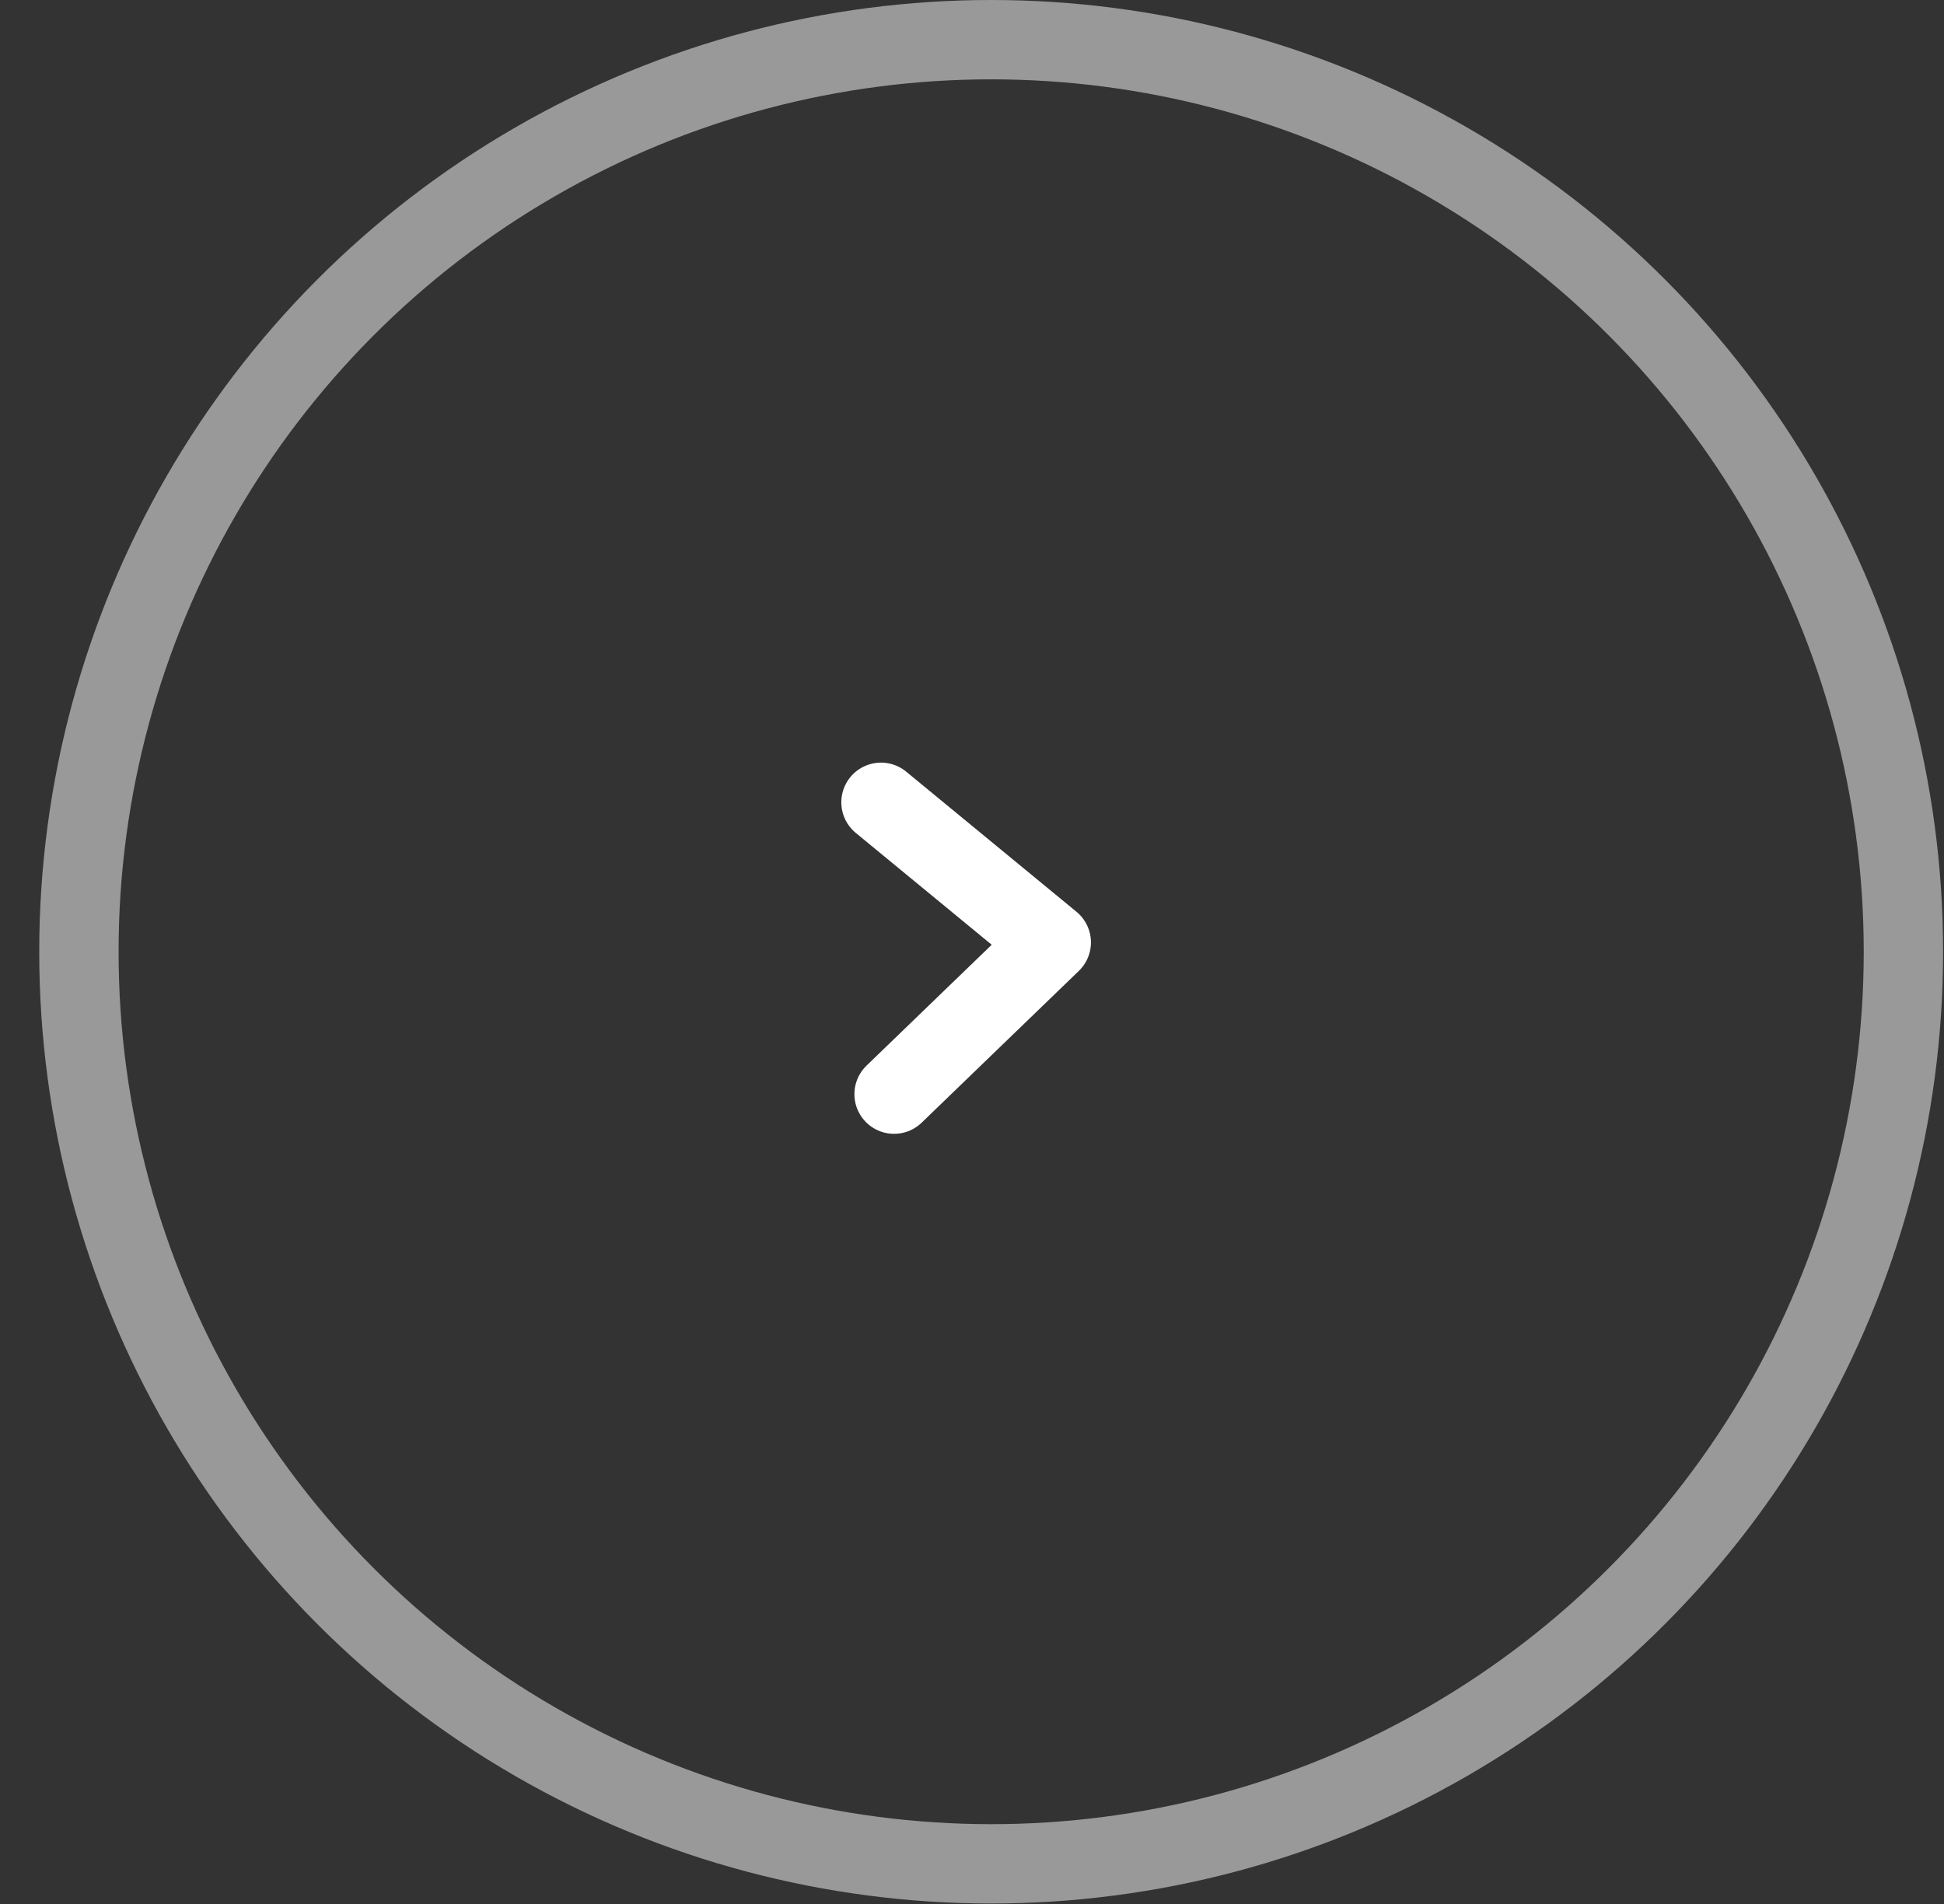 <svg width="49" height="48" viewBox="0 0 49 48" fill="none" xmlns="http://www.w3.org/2000/svg">
<rect x="0" y="0" width="49" height="48" fill="#333333" stroke="none"/>
<circle cx="22.994" cy="22.994" r="22.994" transform="matrix(-1 0 0 1 47.977 1)" stroke="white" stroke-opacity="0.5" stroke-width="2"/>
<path d="M22.206 20.226L26.498 23.758L22.536 27.584" stroke="white" stroke-width="2" stroke-linecap="round" stroke-linejoin="round"/>
</svg>
